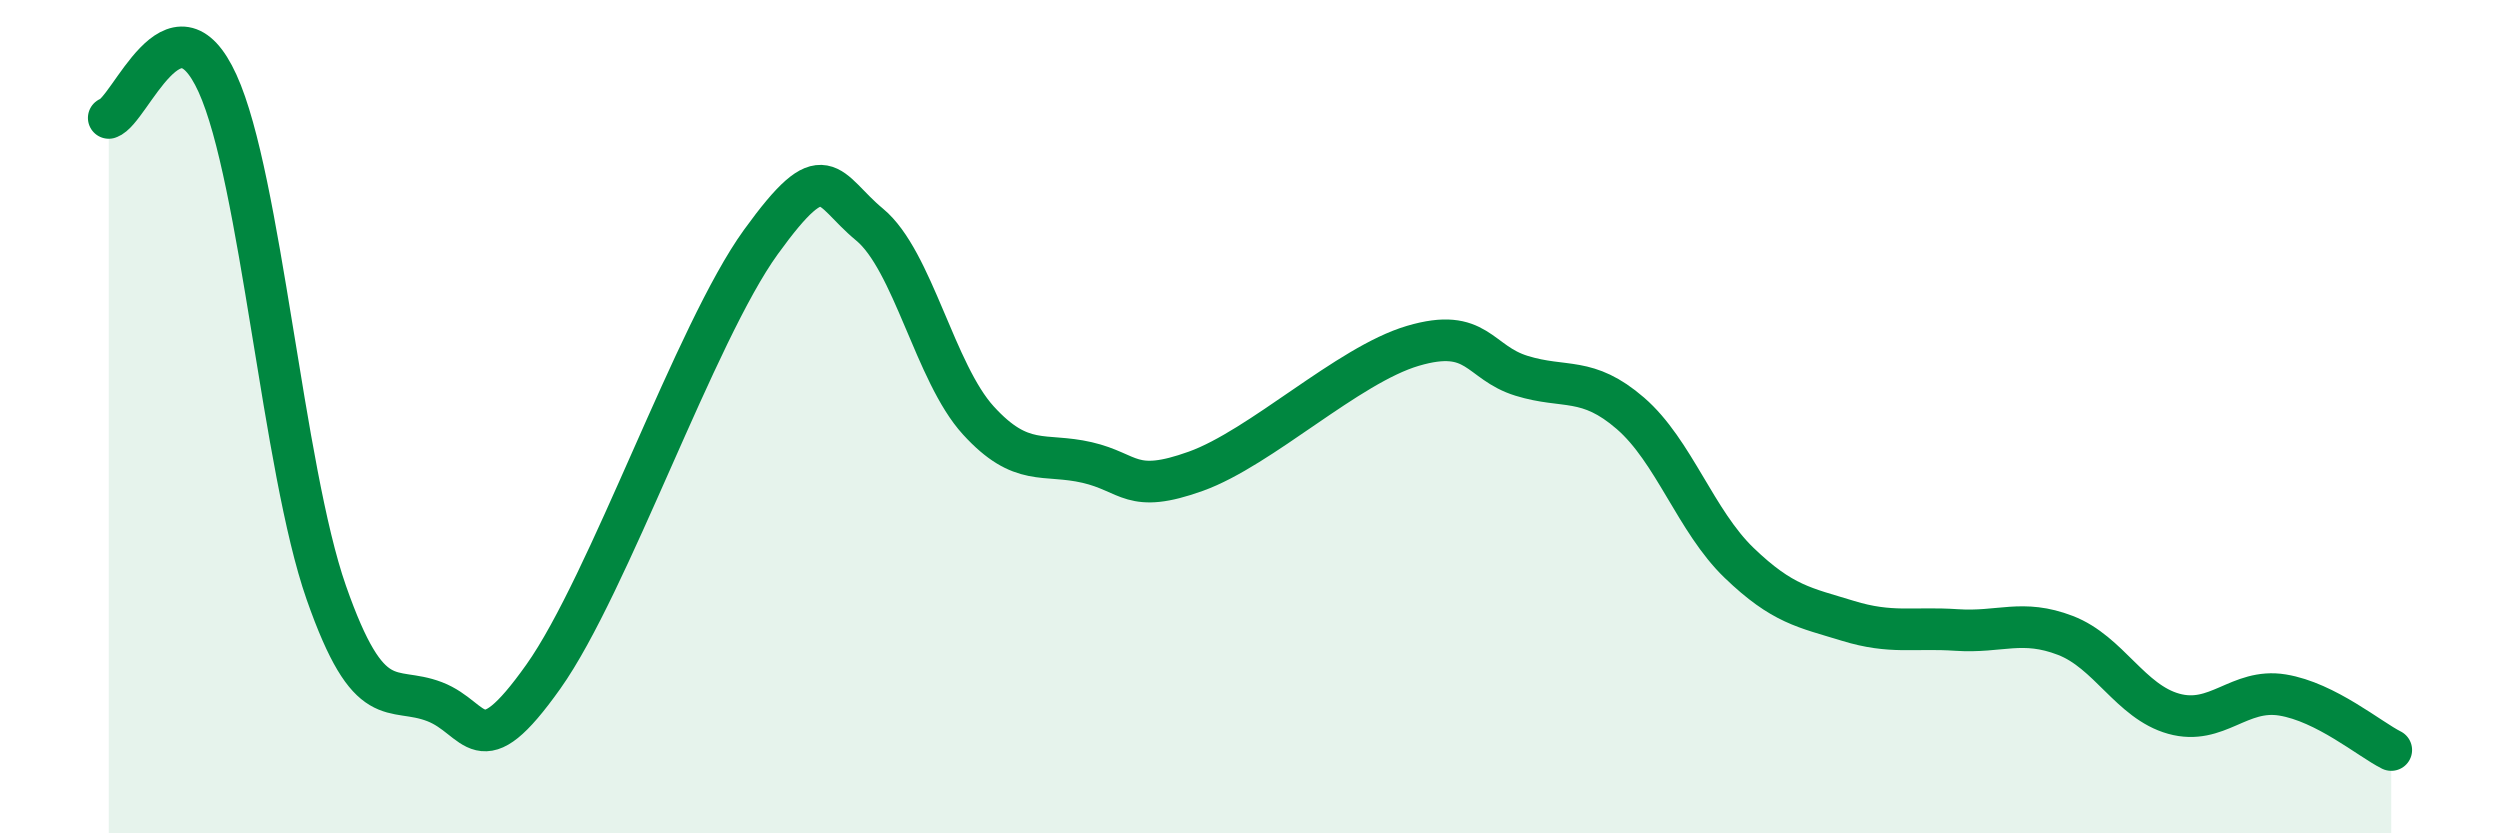 
    <svg width="60" height="20" viewBox="0 0 60 20" xmlns="http://www.w3.org/2000/svg">
      <path
        d="M 2.61,2.83 C 3.13,2.66 4.18,-0.28 5.22,2 C 6.26,4.28 6.79,11.25 7.83,14.22 C 8.87,17.19 9.39,16.44 10.43,16.84 C 11.47,17.24 11.47,18.45 13.04,16.24 C 14.61,14.03 16.69,7.98 18.26,5.81 C 19.83,3.64 19.83,4.53 20.87,5.39 C 21.91,6.25 22.44,8.95 23.48,10.09 C 24.52,11.23 25.05,10.86 26.09,11.1 C 27.13,11.34 27.14,11.87 28.7,11.31 C 30.26,10.75 32.35,8.76 33.91,8.3 C 35.47,7.84 35.48,8.7 36.52,9.02 C 37.56,9.34 38.09,9.02 39.13,9.92 C 40.17,10.82 40.7,12.51 41.74,13.51 C 42.78,14.51 43.31,14.58 44.35,14.9 C 45.39,15.22 45.92,15.05 46.96,15.12 C 48,15.19 48.53,14.85 49.57,15.25 C 50.61,15.65 51.13,16.84 52.17,17.13 C 53.21,17.42 53.74,16.51 54.78,16.68 C 55.82,16.85 56.87,17.74 57.39,18L57.39 20L2.61 20Z"
        fill="#008740"
        opacity="0.1"
        stroke-linecap="round"
        stroke-linejoin="round"
      />
      <path
        d="M 2.61,2.83 C 3.13,2.66 4.18,-0.28 5.22,2 C 6.26,4.28 6.79,11.25 7.83,14.22 C 8.87,17.19 9.39,16.44 10.43,16.84 C 11.47,17.24 11.47,18.45 13.04,16.24 C 14.61,14.03 16.69,7.98 18.26,5.81 C 19.83,3.64 19.83,4.53 20.87,5.39 C 21.91,6.25 22.44,8.95 23.48,10.09 C 24.52,11.23 25.05,10.86 26.09,11.1 C 27.13,11.34 27.14,11.87 28.7,11.31 C 30.26,10.75 32.35,8.76 33.91,8.3 C 35.47,7.84 35.48,8.7 36.52,9.02 C 37.56,9.34 38.09,9.02 39.13,9.92 C 40.17,10.82 40.7,12.51 41.74,13.51 C 42.78,14.51 43.31,14.58 44.35,14.9 C 45.39,15.22 45.92,15.05 46.96,15.12 C 48,15.19 48.53,14.85 49.57,15.25 C 50.61,15.65 51.13,16.84 52.17,17.13 C 53.21,17.42 53.74,16.51 54.78,16.68 C 55.82,16.85 56.87,17.74 57.39,18"
        stroke="#008740"
        stroke-width="1"
        fill="none"
        stroke-linecap="round"
        stroke-linejoin="round"
      />
    </svg>
  